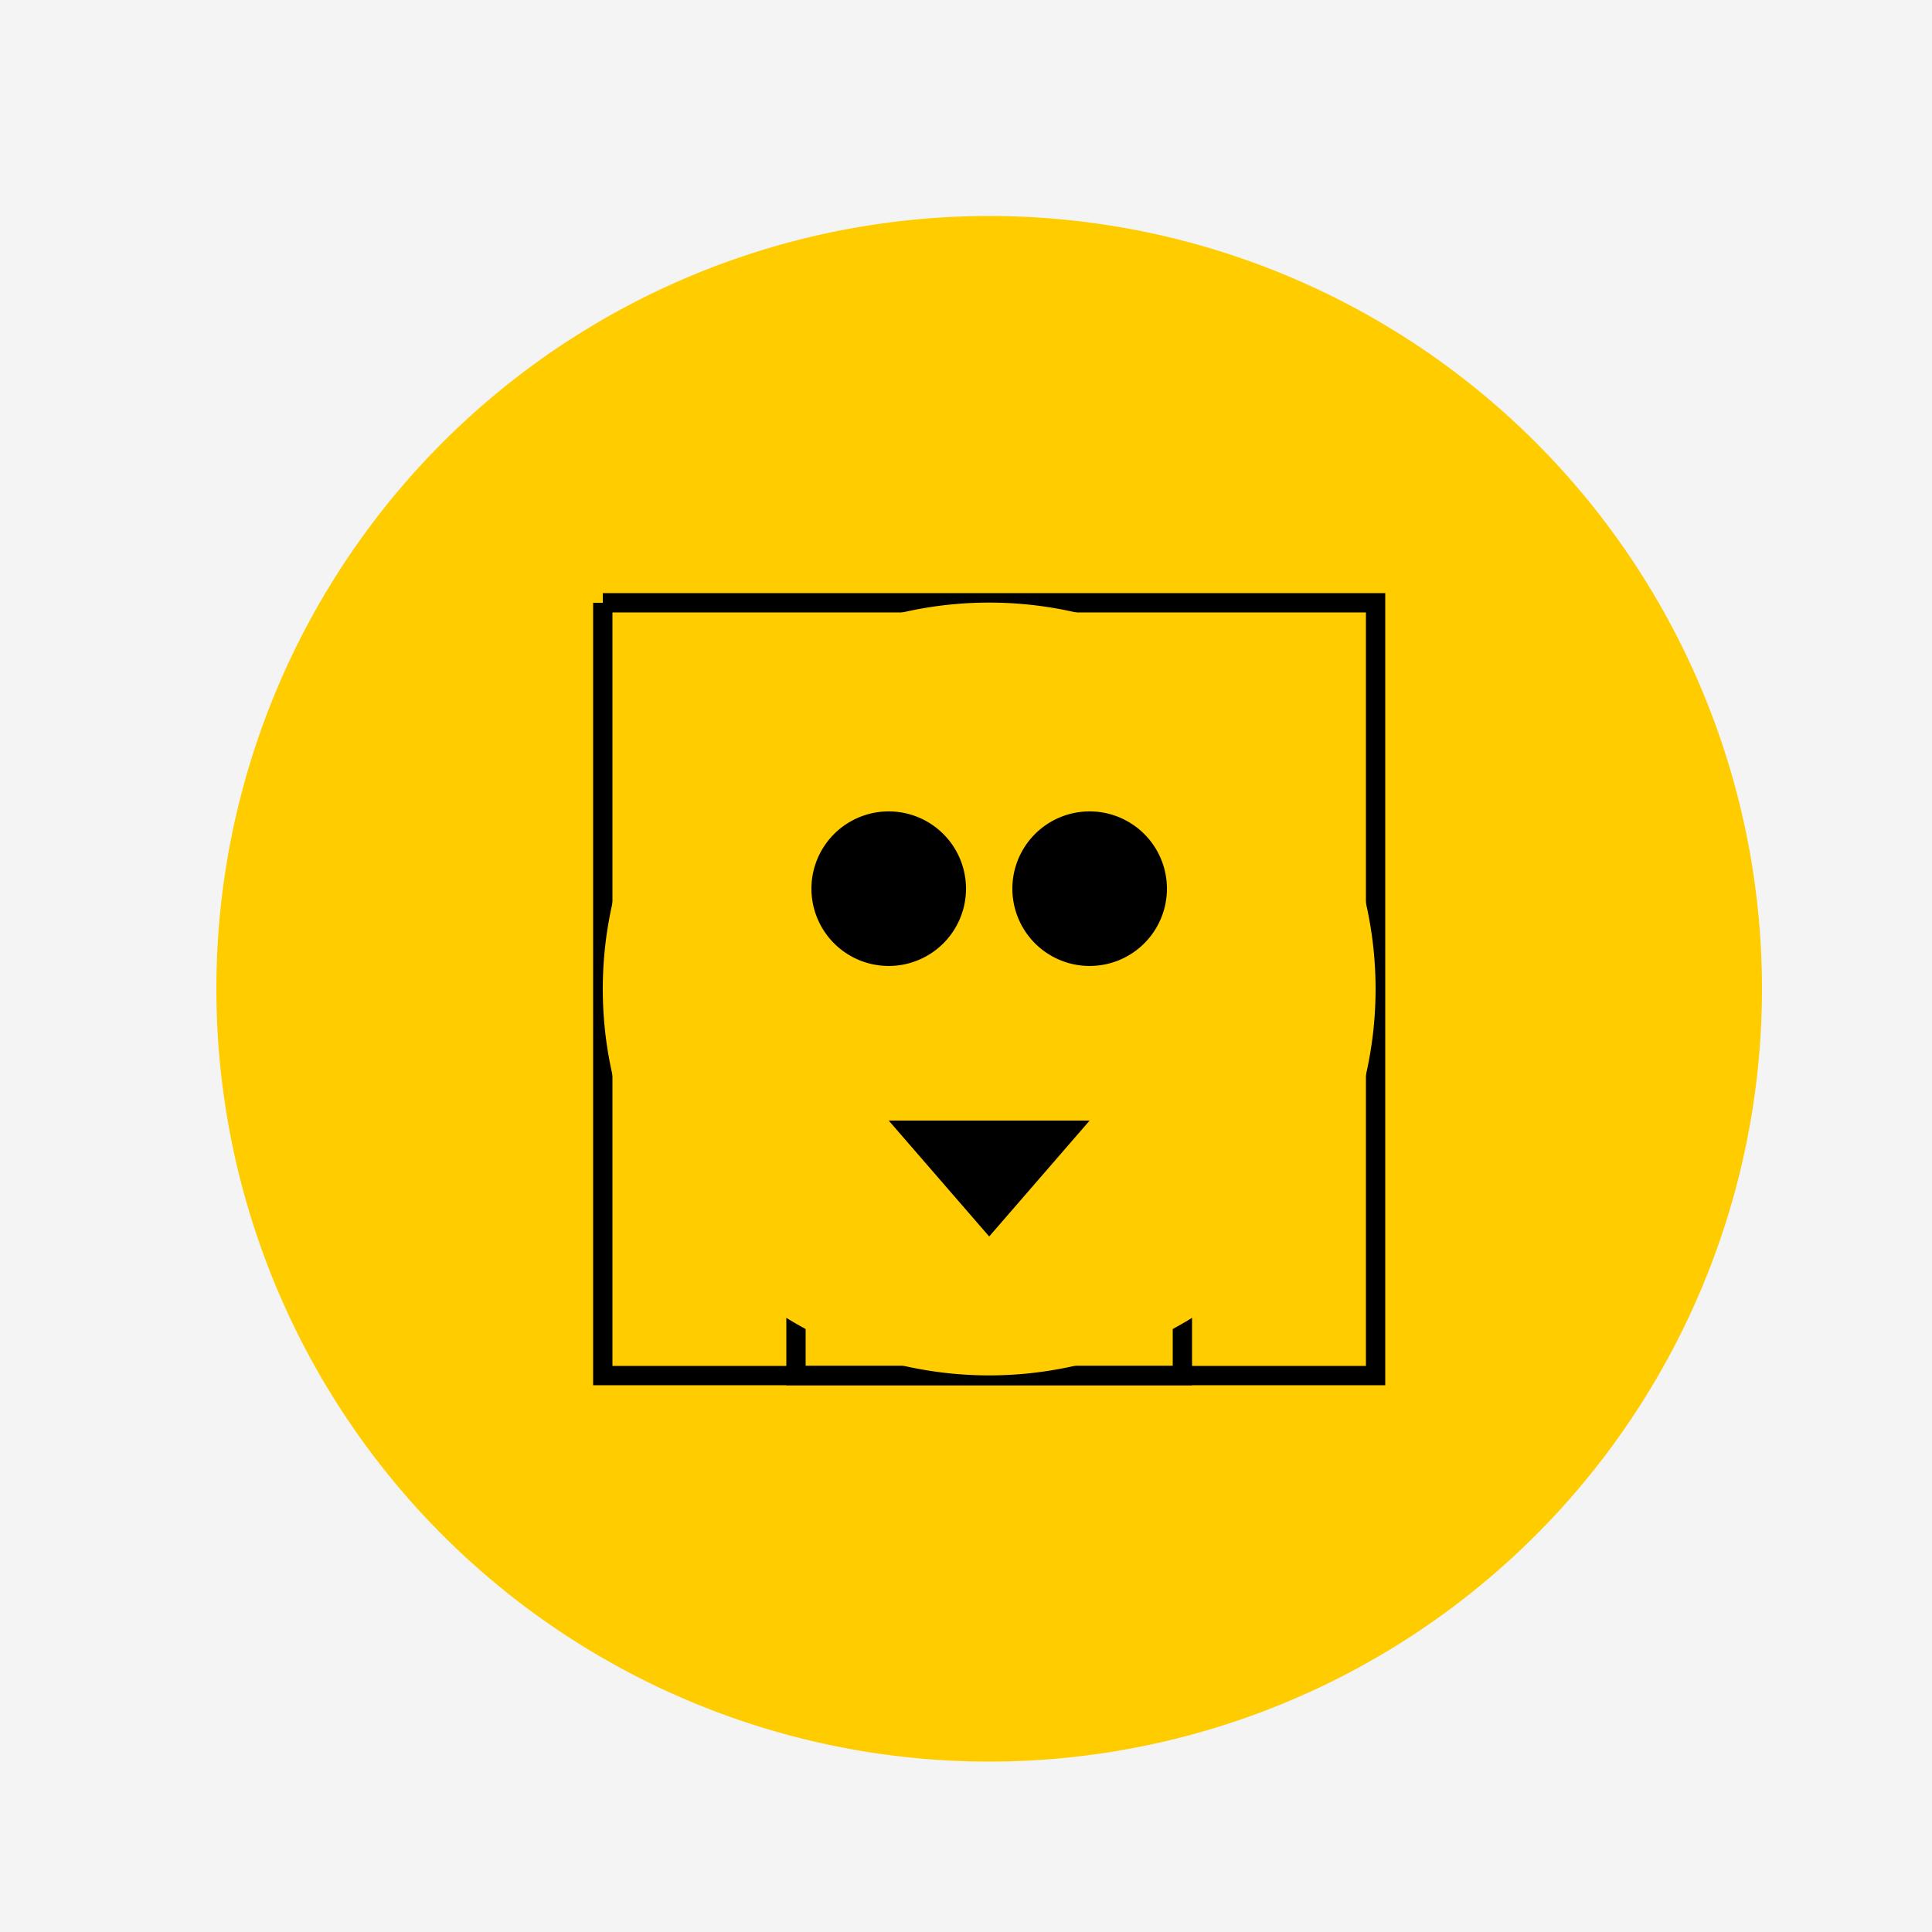 <!--

Generated by DrawGPT.
Free, open source, AI generated images in SVG, PNG, and HTML Canvas format.
https://drawgpt.ai

Created: 2023-12-01T05:41:06.896Z
Link: https://drawgpt.ai/prompt/128462/

-->
<svg xmlns="http://www.w3.org/2000/svg" xmlns:xlink="http://www.w3.org/1999/xlink" width="500" height="500"><defs/><g><rect fill="#F4F4F4" stroke="none" x="0" y="0" width="512" height="512"/><path fill="#FFCC00" stroke="none" paint-order="stroke fill markers" d=" M 456 256 A 200 200 0 1 1 456 255.8"/><path fill="none" stroke="#000000" paint-order="fill stroke markers" d=" M 156 156 L 356 156 L 356 356 L 156 356 L 156 156" stroke-miterlimit="10" stroke-width="5" stroke-dasharray=""/><path fill="none" stroke="#000000" paint-order="fill stroke markers" d=" M 206 206 L 306 206 L 306 256 L 206 256 L 206 206" stroke-miterlimit="10" stroke-width="5" stroke-dasharray=""/><path fill="none" stroke="#000000" paint-order="fill stroke markers" d=" M 206 306 L 306 306 L 306 356 L 206 356 L 206 306" stroke-miterlimit="10" stroke-width="5" stroke-dasharray=""/><path fill="#FFCC00" stroke="none" paint-order="stroke fill markers" d=" M 356 256 A 100 100 0 1 1 356 255.9"/><path fill="#000000" stroke="none" paint-order="stroke fill markers" d=" M 250 230 A 20 20 0 1 1 250 229.98"/><path fill="#000000" stroke="none" paint-order="stroke fill markers" d=" M 302 230 A 20 20 0 1 1 302 229.98"/><path fill="#000000" stroke="none" paint-order="stroke fill markers" d=" M 230 290 L 282 290 L 256 320 L 230 290"/></g></svg>
